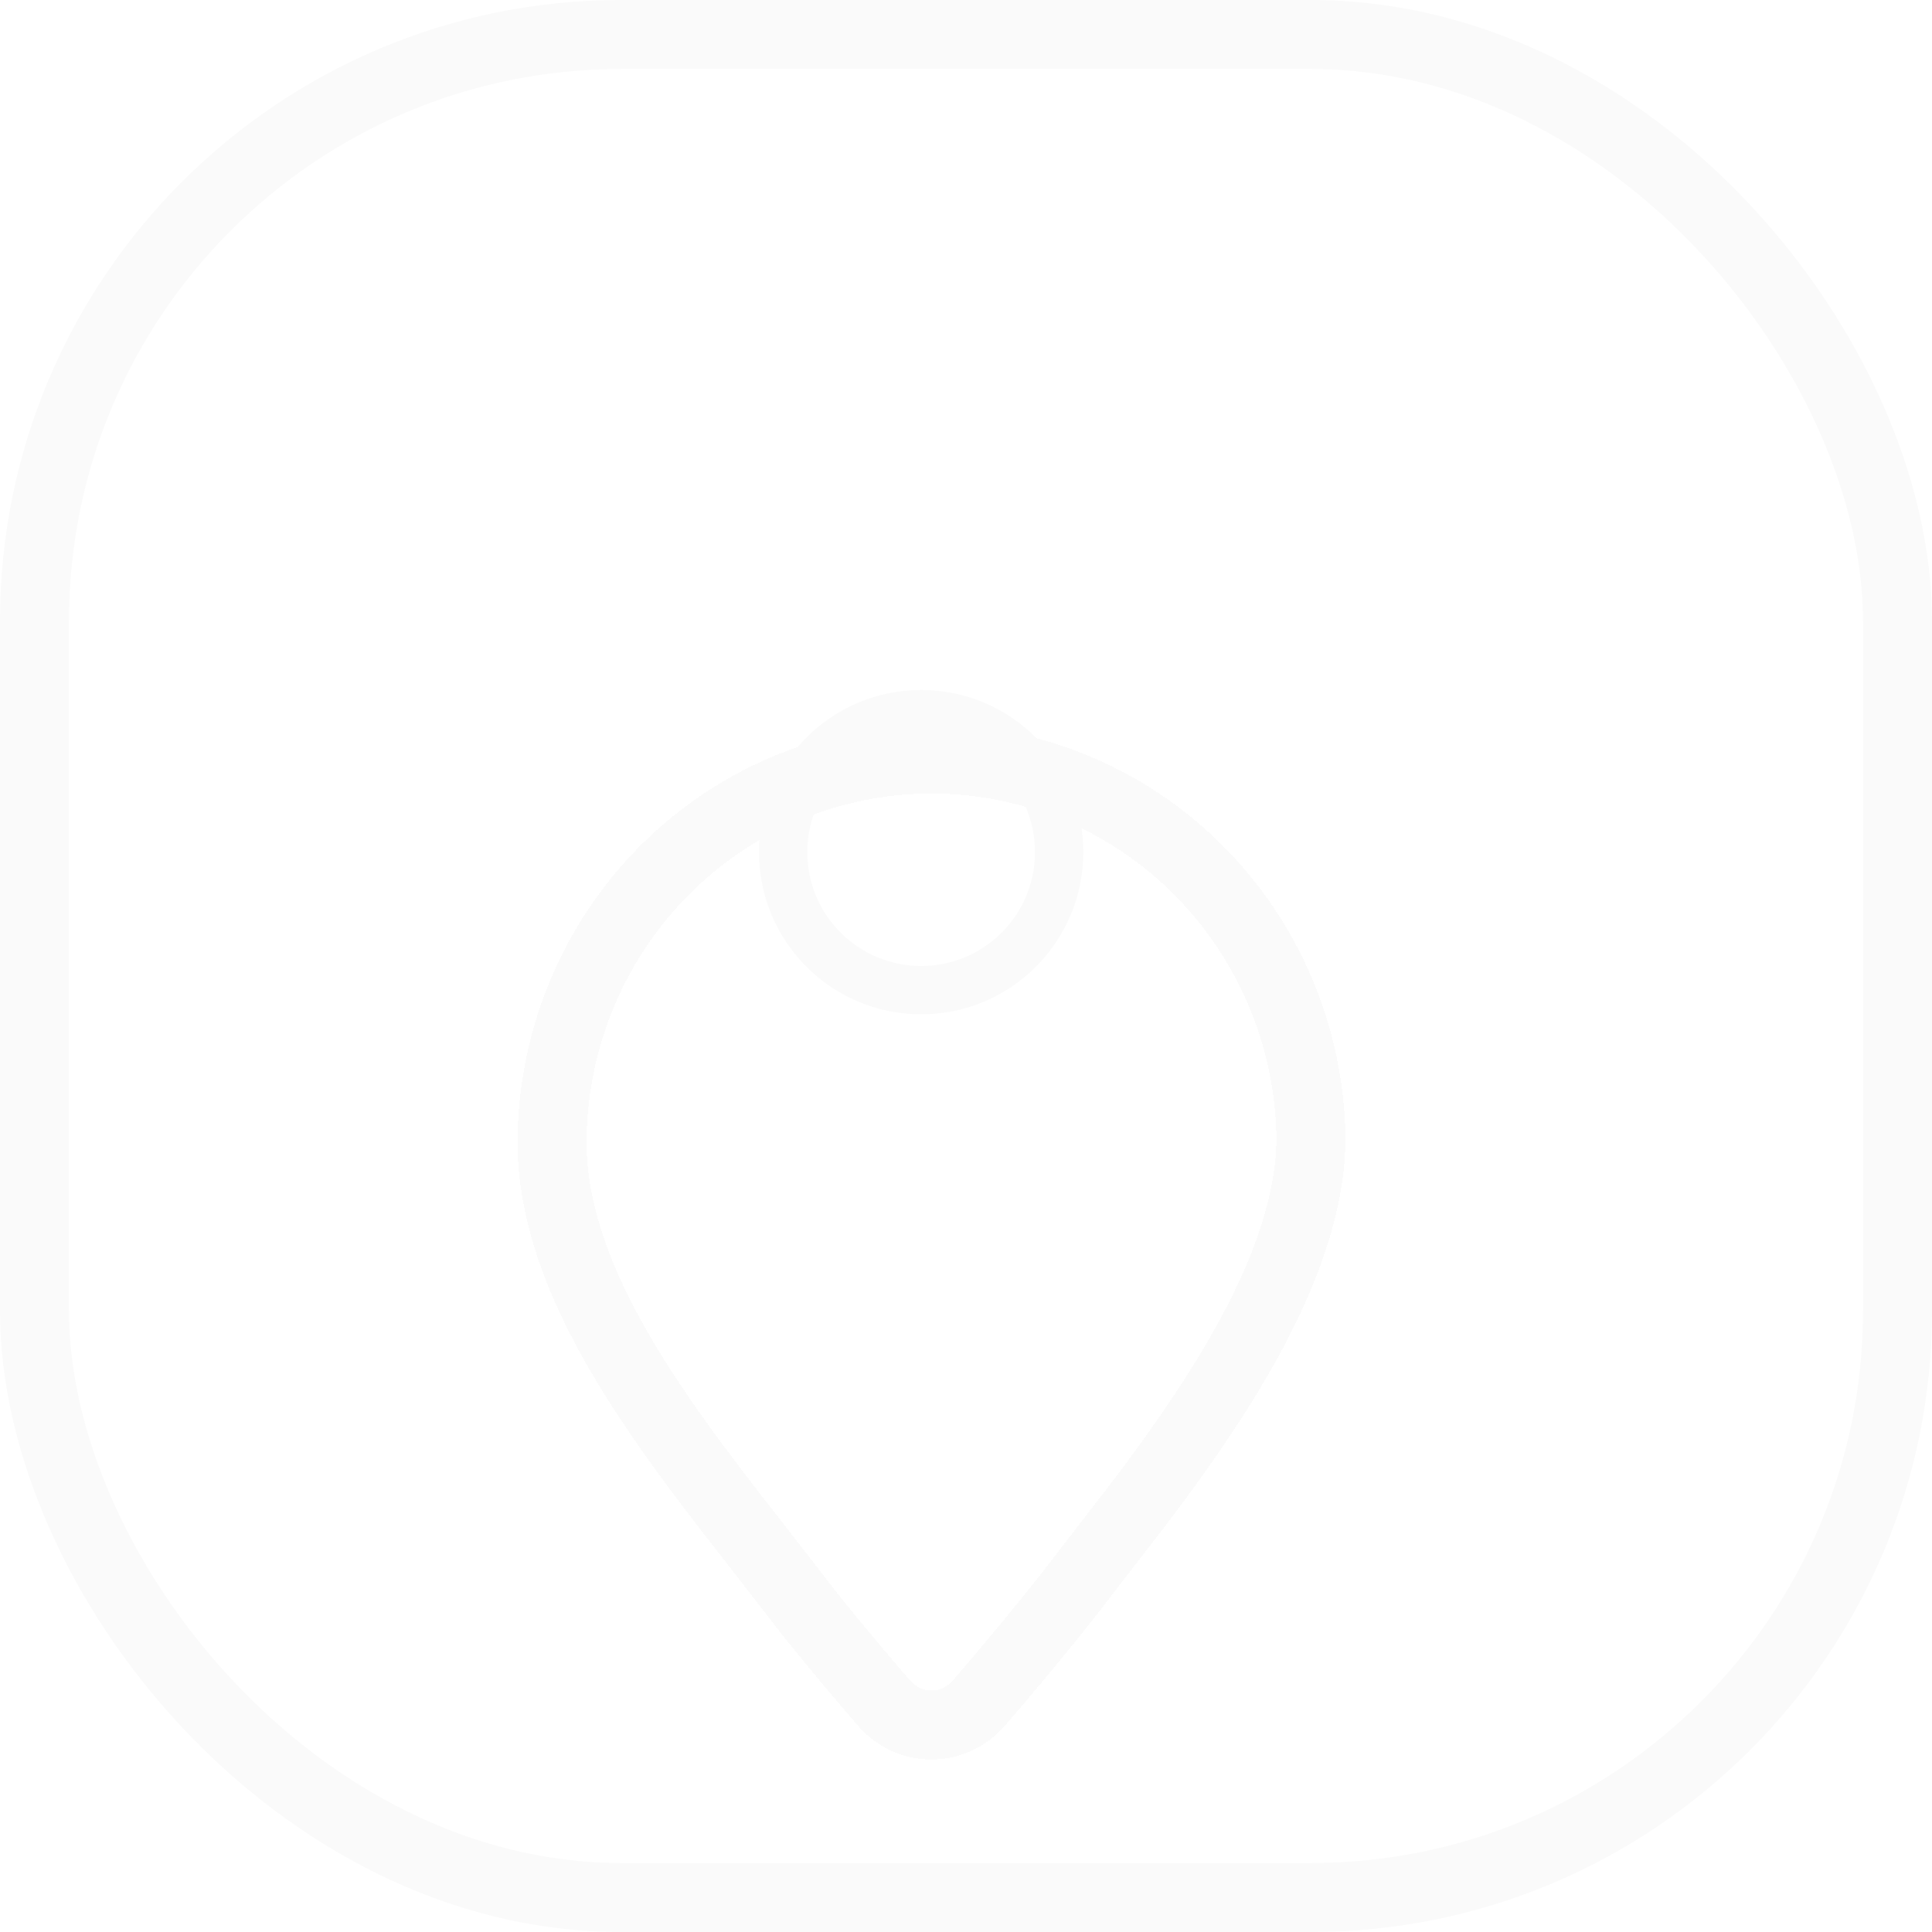 <svg width="28" height="28" viewBox="0 0 28 28" fill="none" xmlns="http://www.w3.org/2000/svg">
<g clip-path="url(#clip0_1058_3768)">
<g filter="url(#filter0_d_1058_3768)">
<path d="M19 12.475C19 14.327 17.607 16.396 16.118 18.293L15.533 19.052C15.133 19.564 14.514 20.309 14.176 20.694C14.003 20.889 13.757 21 13.499 21C13.241 21 12.995 20.889 12.823 20.694C12.573 20.41 12.1 19.847 11.753 19.414L10.884 18.293C9.396 16.4 7.966 14.443 8.001 12.475C8.035 10.508 9.091 8.704 10.778 7.73C12.466 6.757 14.535 6.757 16.223 7.73C17.91 8.704 18.966 10.508 19 12.475Z" stroke="#FAFAFA" shape-rendering="crispEdges"/>
</g>
<path fill-rule="evenodd" clip-rule="evenodd" d="M13.35 10.7C12.439 10.7 11.7 11.439 11.7 12.35C11.7 13.261 12.439 14 13.35 14C14.261 14 15 13.261 15 12.35C15 11.439 14.261 10.7 13.35 10.7ZM11 12.35C11 11.052 12.052 10 13.35 10C14.648 10 15.7 11.052 15.7 12.35C15.7 13.648 14.648 14.7 13.35 14.7C12.052 14.7 11 13.648 11 12.35Z" fill="#FAFAFA"/>
</g>
<rect x="0.5" y="0.5" width="27" height="27" rx="8.5" stroke="#FAFAFA"/>
<defs>
<filter id="filter0_d_1058_3768" x="3.5" y="6.5" width="20" height="23" filterUnits="userSpaceOnUse" color-interpolation-filters="sRGB">
<feFlood flood-opacity="0" result="BackgroundImageFix"/>
<feColorMatrix in="SourceAlpha" type="matrix" values="0 0 0 0 0 0 0 0 0 0 0 0 0 0 0 0 0 0 127 0" result="hardAlpha"/>
<feOffset dy="4"/>
<feGaussianBlur stdDeviation="2"/>
<feComposite in2="hardAlpha" operator="out"/>
<feColorMatrix type="matrix" values="0 0 0 0 0 0 0 0 0 0 0 0 0 0 0 0 0 0 0.25 0"/>
<feBlend mode="normal" in2="BackgroundImageFix" result="effect1_dropShadow_1058_3768"/>
<feBlend mode="normal" in="SourceGraphic" in2="effect1_dropShadow_1058_3768" result="shape"/>
</filter>
<clipPath id="clip0_1058_3768">
<rect width="28" height="28" rx="9" fill="white"/>
</clipPath>
</defs>
</svg>
